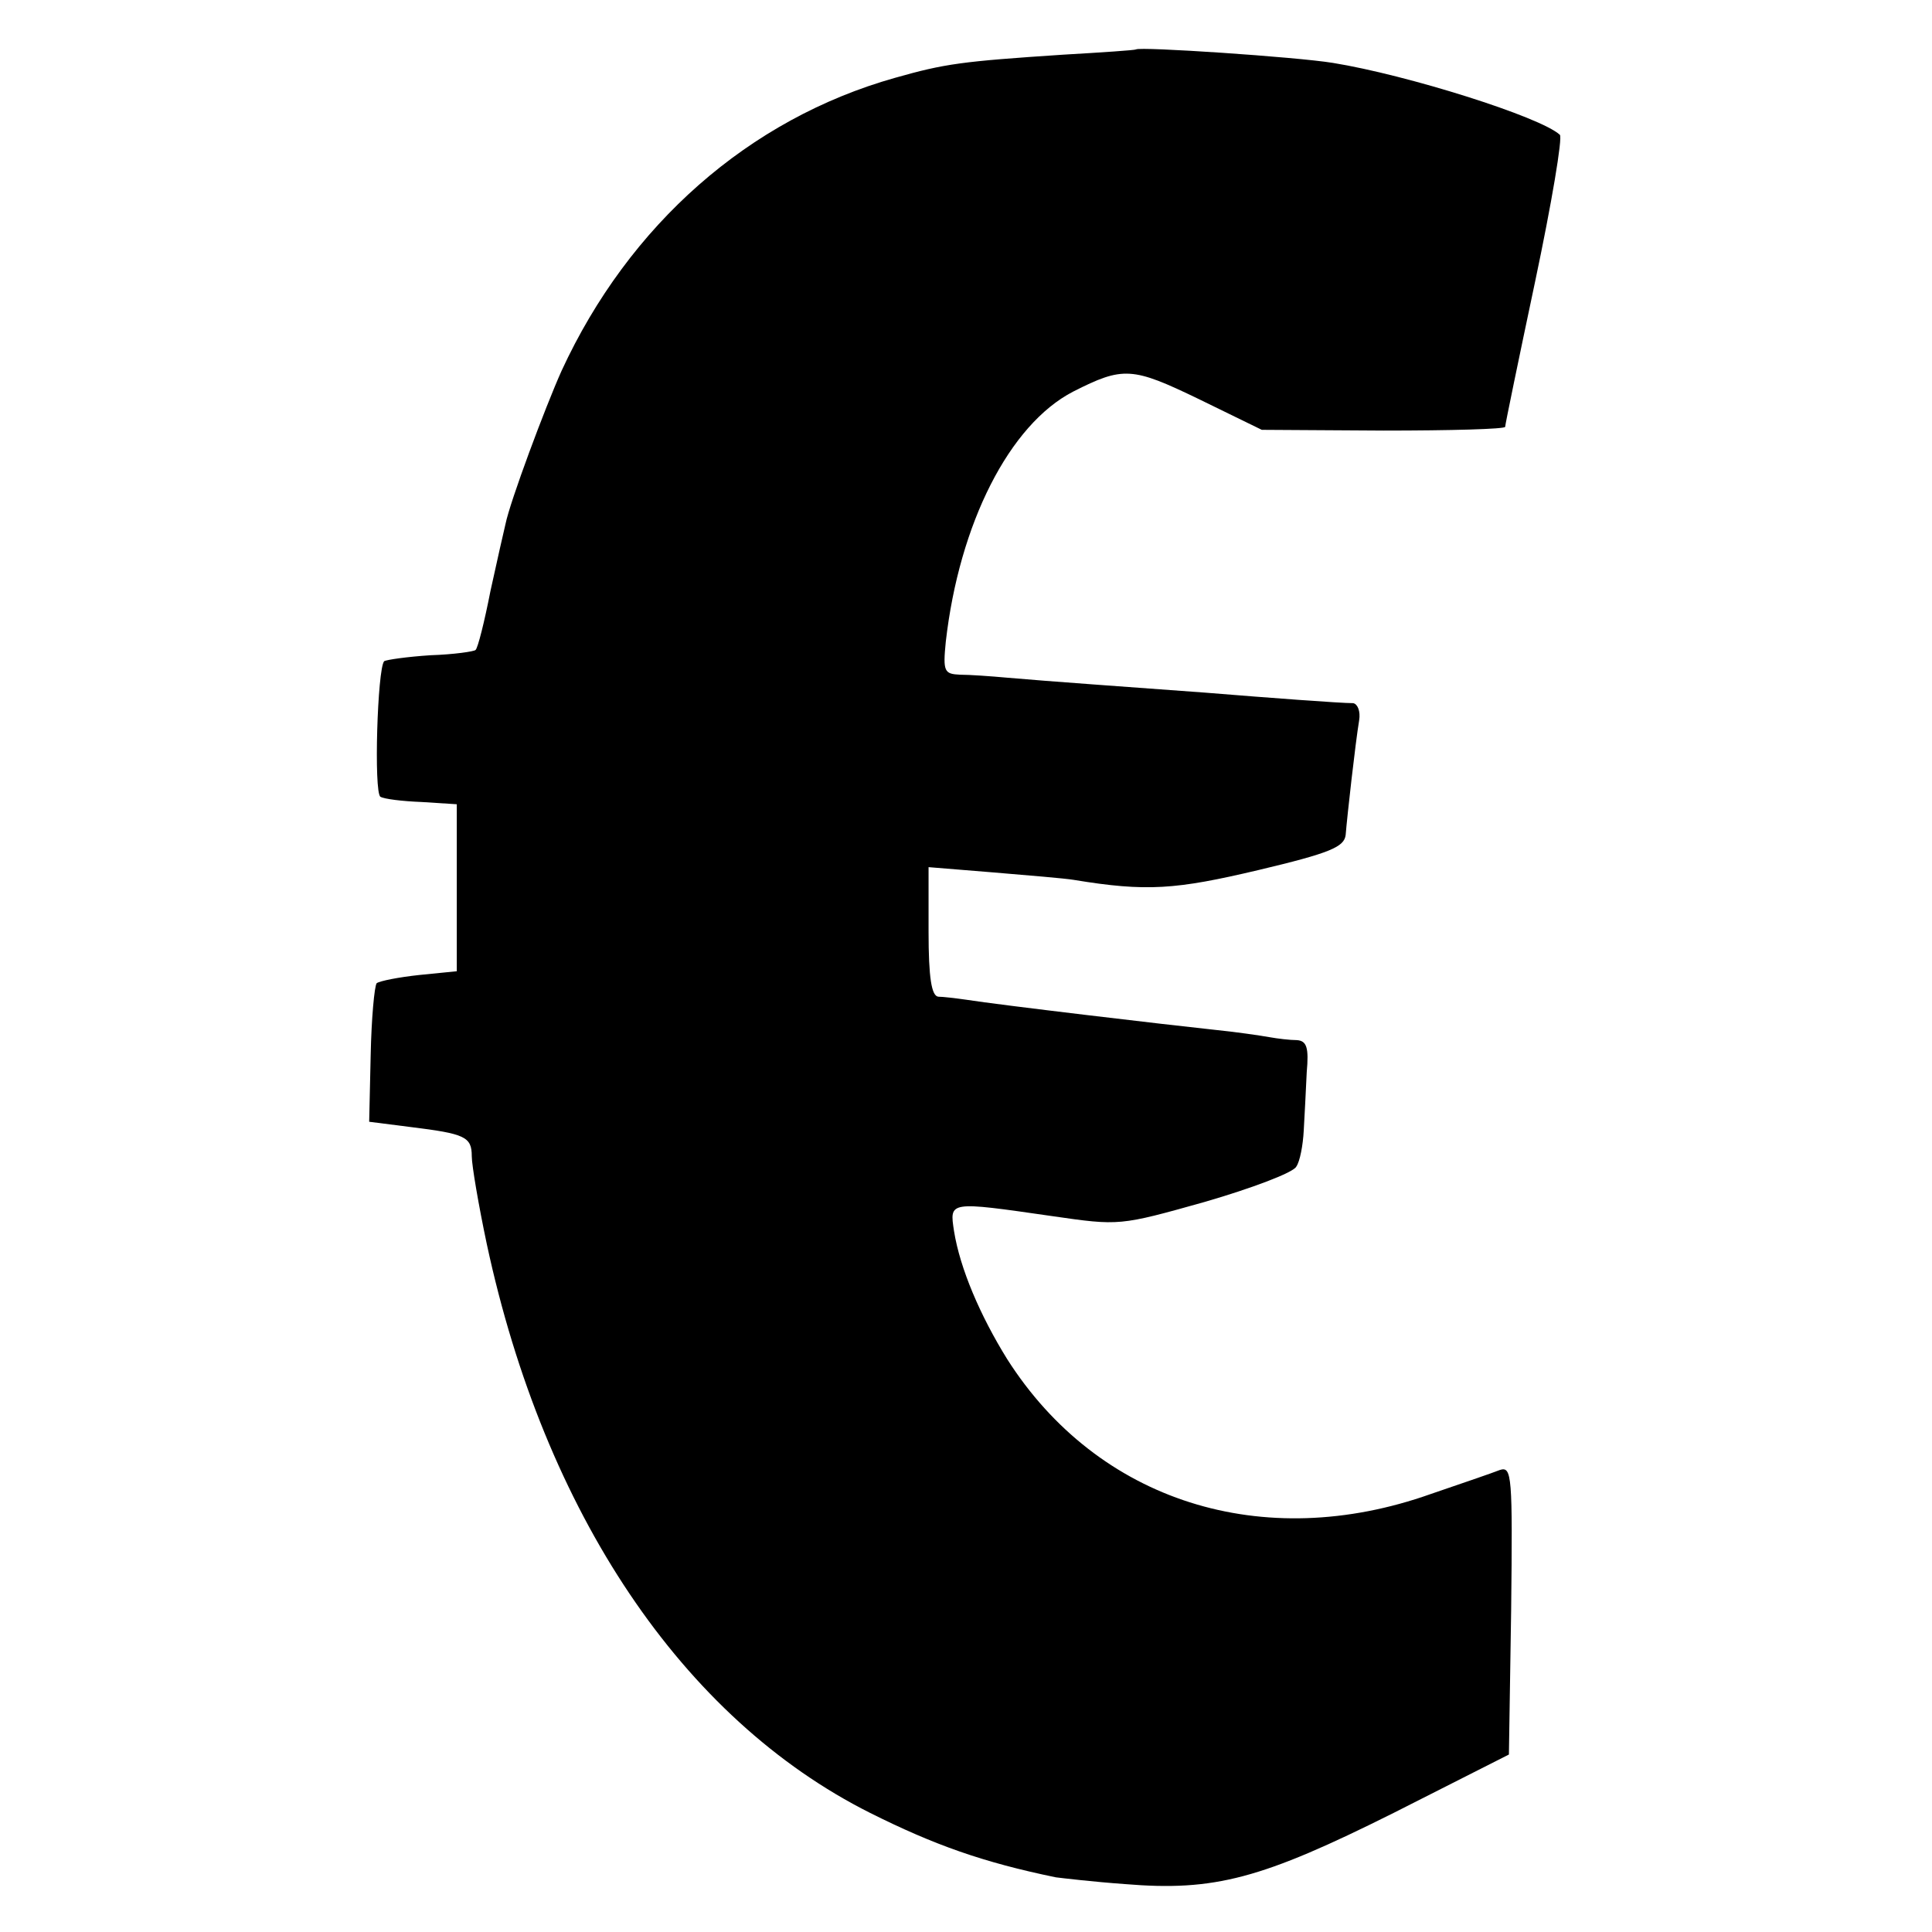<svg version="1" xmlns="http://www.w3.org/2000/svg" width="344" height="344" viewBox="0 0 258 258"><path d="M151.7 6.6c-.1.1-4.5.4-9.7.7-13.6.9-15.8 1.2-22.5 3.1C100 15.9 84 30 75 49.5 72.8 54.4 68.1 67 67.5 70c-.2.8-1.1 4.8-2 8.9-.8 4.1-1.7 7.7-2 7.9-.2.2-2.9.6-6 .7-3.1.2-5.9.6-6.2.8-.9 1-1.4 17.5-.5 18.1.5.3 2.9.6 5.5.7l4.7.3V129.7l-5 .5c-2.8.3-5.3.8-5.7 1.1-.3.4-.7 4.7-.8 9.6l-.2 8.9 5.5.7c7.3.9 8.2 1.3 8.2 3.9 0 1.2.9 6.5 2 11.7 7.7 35.9 26.1 63.4 51.2 76 8.6 4.3 15.1 6.6 24.8 8.6.8.1 5 .6 9.2.9 12 1 18.3-.7 35.9-9.5l15.4-7.8.3-19.3c.2-18 .1-19.2-1.5-18.7-1 .4-5.1 1.8-9.2 3.2-22.5 8-44.5 1-56.6-18-3.6-5.8-6.3-12.1-7.1-17.1-.6-4-.8-4 13.1-2 9 1.3 9 1.3 20.4-1.9 6.2-1.8 11.8-3.9 12.2-4.7.5-.7.9-2.9 1-4.8.1-1.9.3-5.4.4-7.8.3-3.3 0-4.2-1.3-4.3-.9 0-2.6-.2-3.7-.4s-4.5-.7-7.5-1c-5.7-.6-28.6-3.3-33-4-1.4-.2-3.1-.4-3.7-.4-.9-.1-1.3-2.5-1.3-8.7v-8.6l8.6.7c4.8.4 9.6.8 10.8 1 9.7 1.6 13.6 1.3 24.6-1.3 9.7-2.3 11.5-3.1 11.7-4.7.2-2.5 1.3-12.3 1.8-15.3.2-1.2-.2-2.2-.8-2.3-1.7 0-11.1-.7-19.7-1.4l-15-1.1c-4.1-.3-9.3-.7-11.5-.9-2.2-.2-5-.4-6.3-.4-2.1-.1-2.3-.4-1.9-4.4 1.8-15.8 8.5-29 17-33.4 6.7-3.4 7.9-3.3 16.8 1l8.4 4.1 16.3.1c8.9 0 16.2-.2 16.2-.5s1.8-9 4-19.4c2.2-10.4 3.7-19.3 3.3-19.6-2.6-2.4-20.4-8-30.3-9.6-4.9-.8-25.8-2.2-26.3-1.8z"/></svg>